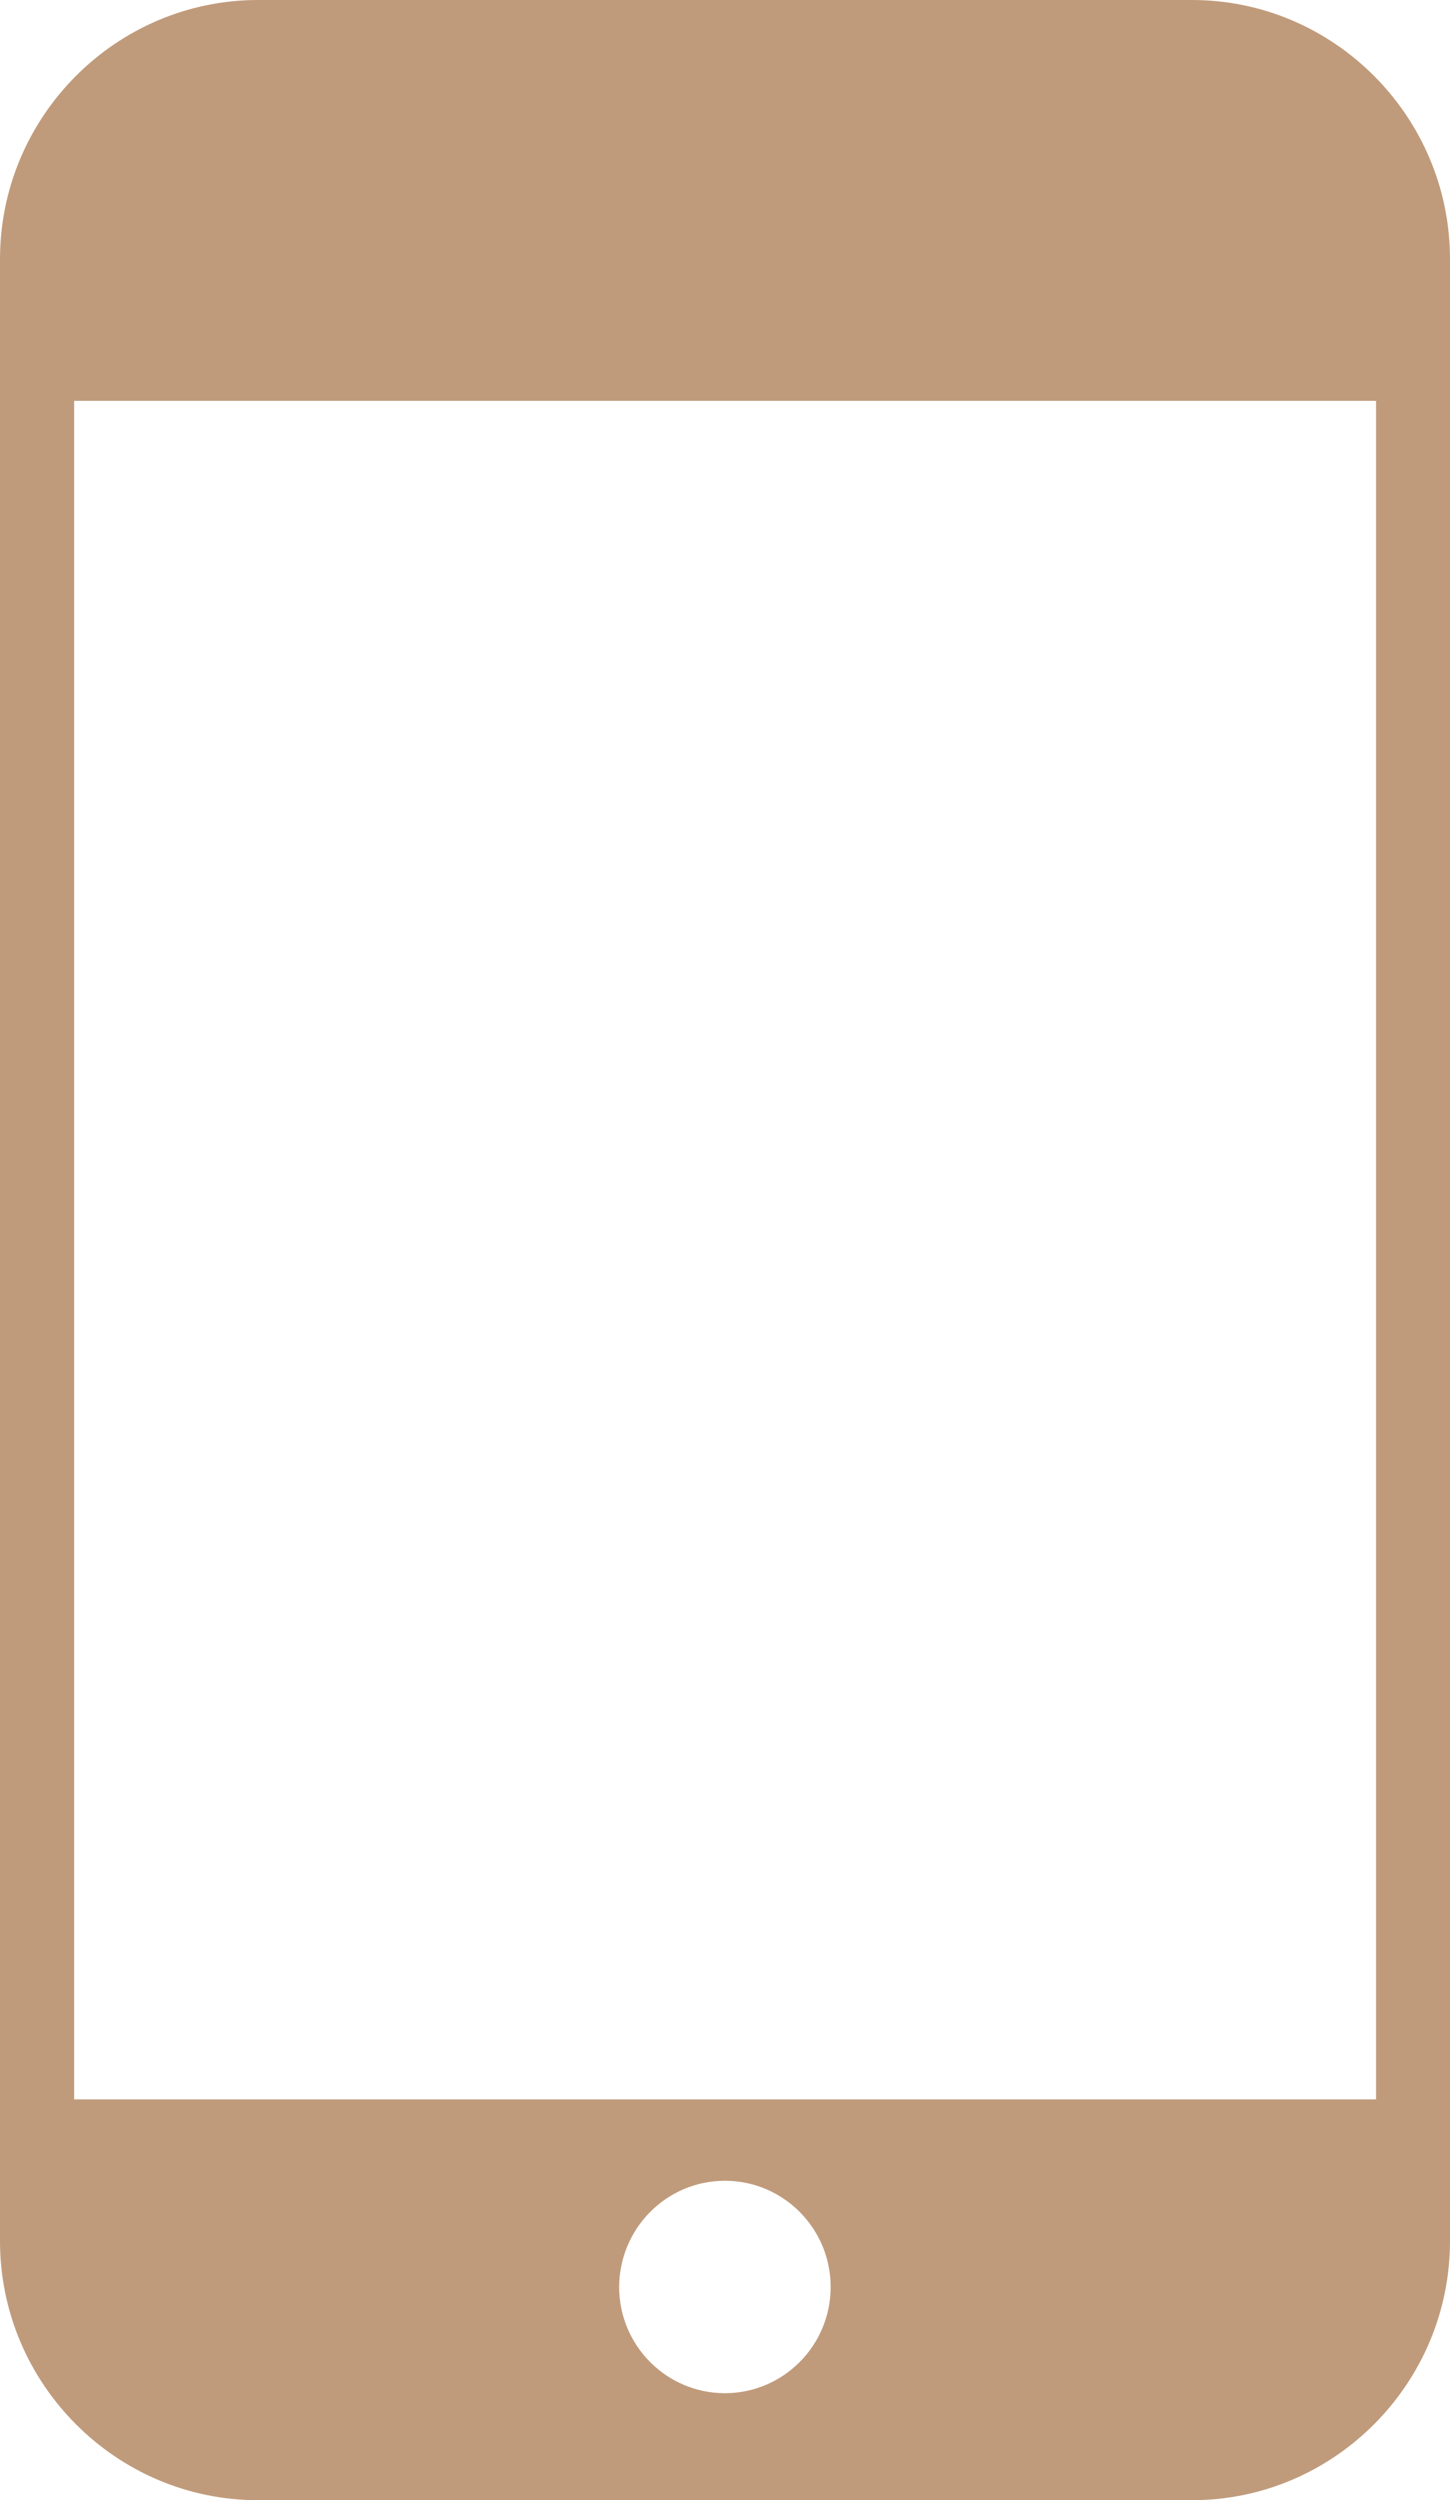 <svg width="29" height="50" viewBox="0 0 29 50" fill="none" xmlns="http://www.w3.org/2000/svg">
<g clip-path="url(#clip0_815_2)">
<path fill-rule="evenodd" clip-rule="evenodd" d="M5.161 0H23.839C25.261 0 26.549 0.582 27.485 1.522C28.421 2.462 29 3.756 29 5.184V44.816C29 46.244 28.421 47.538 27.485 48.478C26.549 49.418 25.261 50 23.839 50H5.161C3.739 50 2.451 49.418 1.515 48.478C0.579 47.538 0 46.244 0 44.816V5.184C0 3.756 0.579 2.462 1.515 1.522C2.451 0.582 3.743 0 5.161 0ZM14.498 43.612C15.665 43.612 16.613 44.564 16.613 45.736C16.613 46.908 15.665 47.86 14.498 47.86C13.331 47.86 12.383 46.908 12.383 45.736C12.387 44.564 13.331 43.612 14.498 43.612ZM1.483 41.984H27.521V8.016H1.483V41.984Z" fill="#C09B7B"/>
</g>
<defs>
<clipPath id="clip0_815_2">
<rect width="29" height="50" fill="white"/>
</clipPath>
</defs>
</svg>
